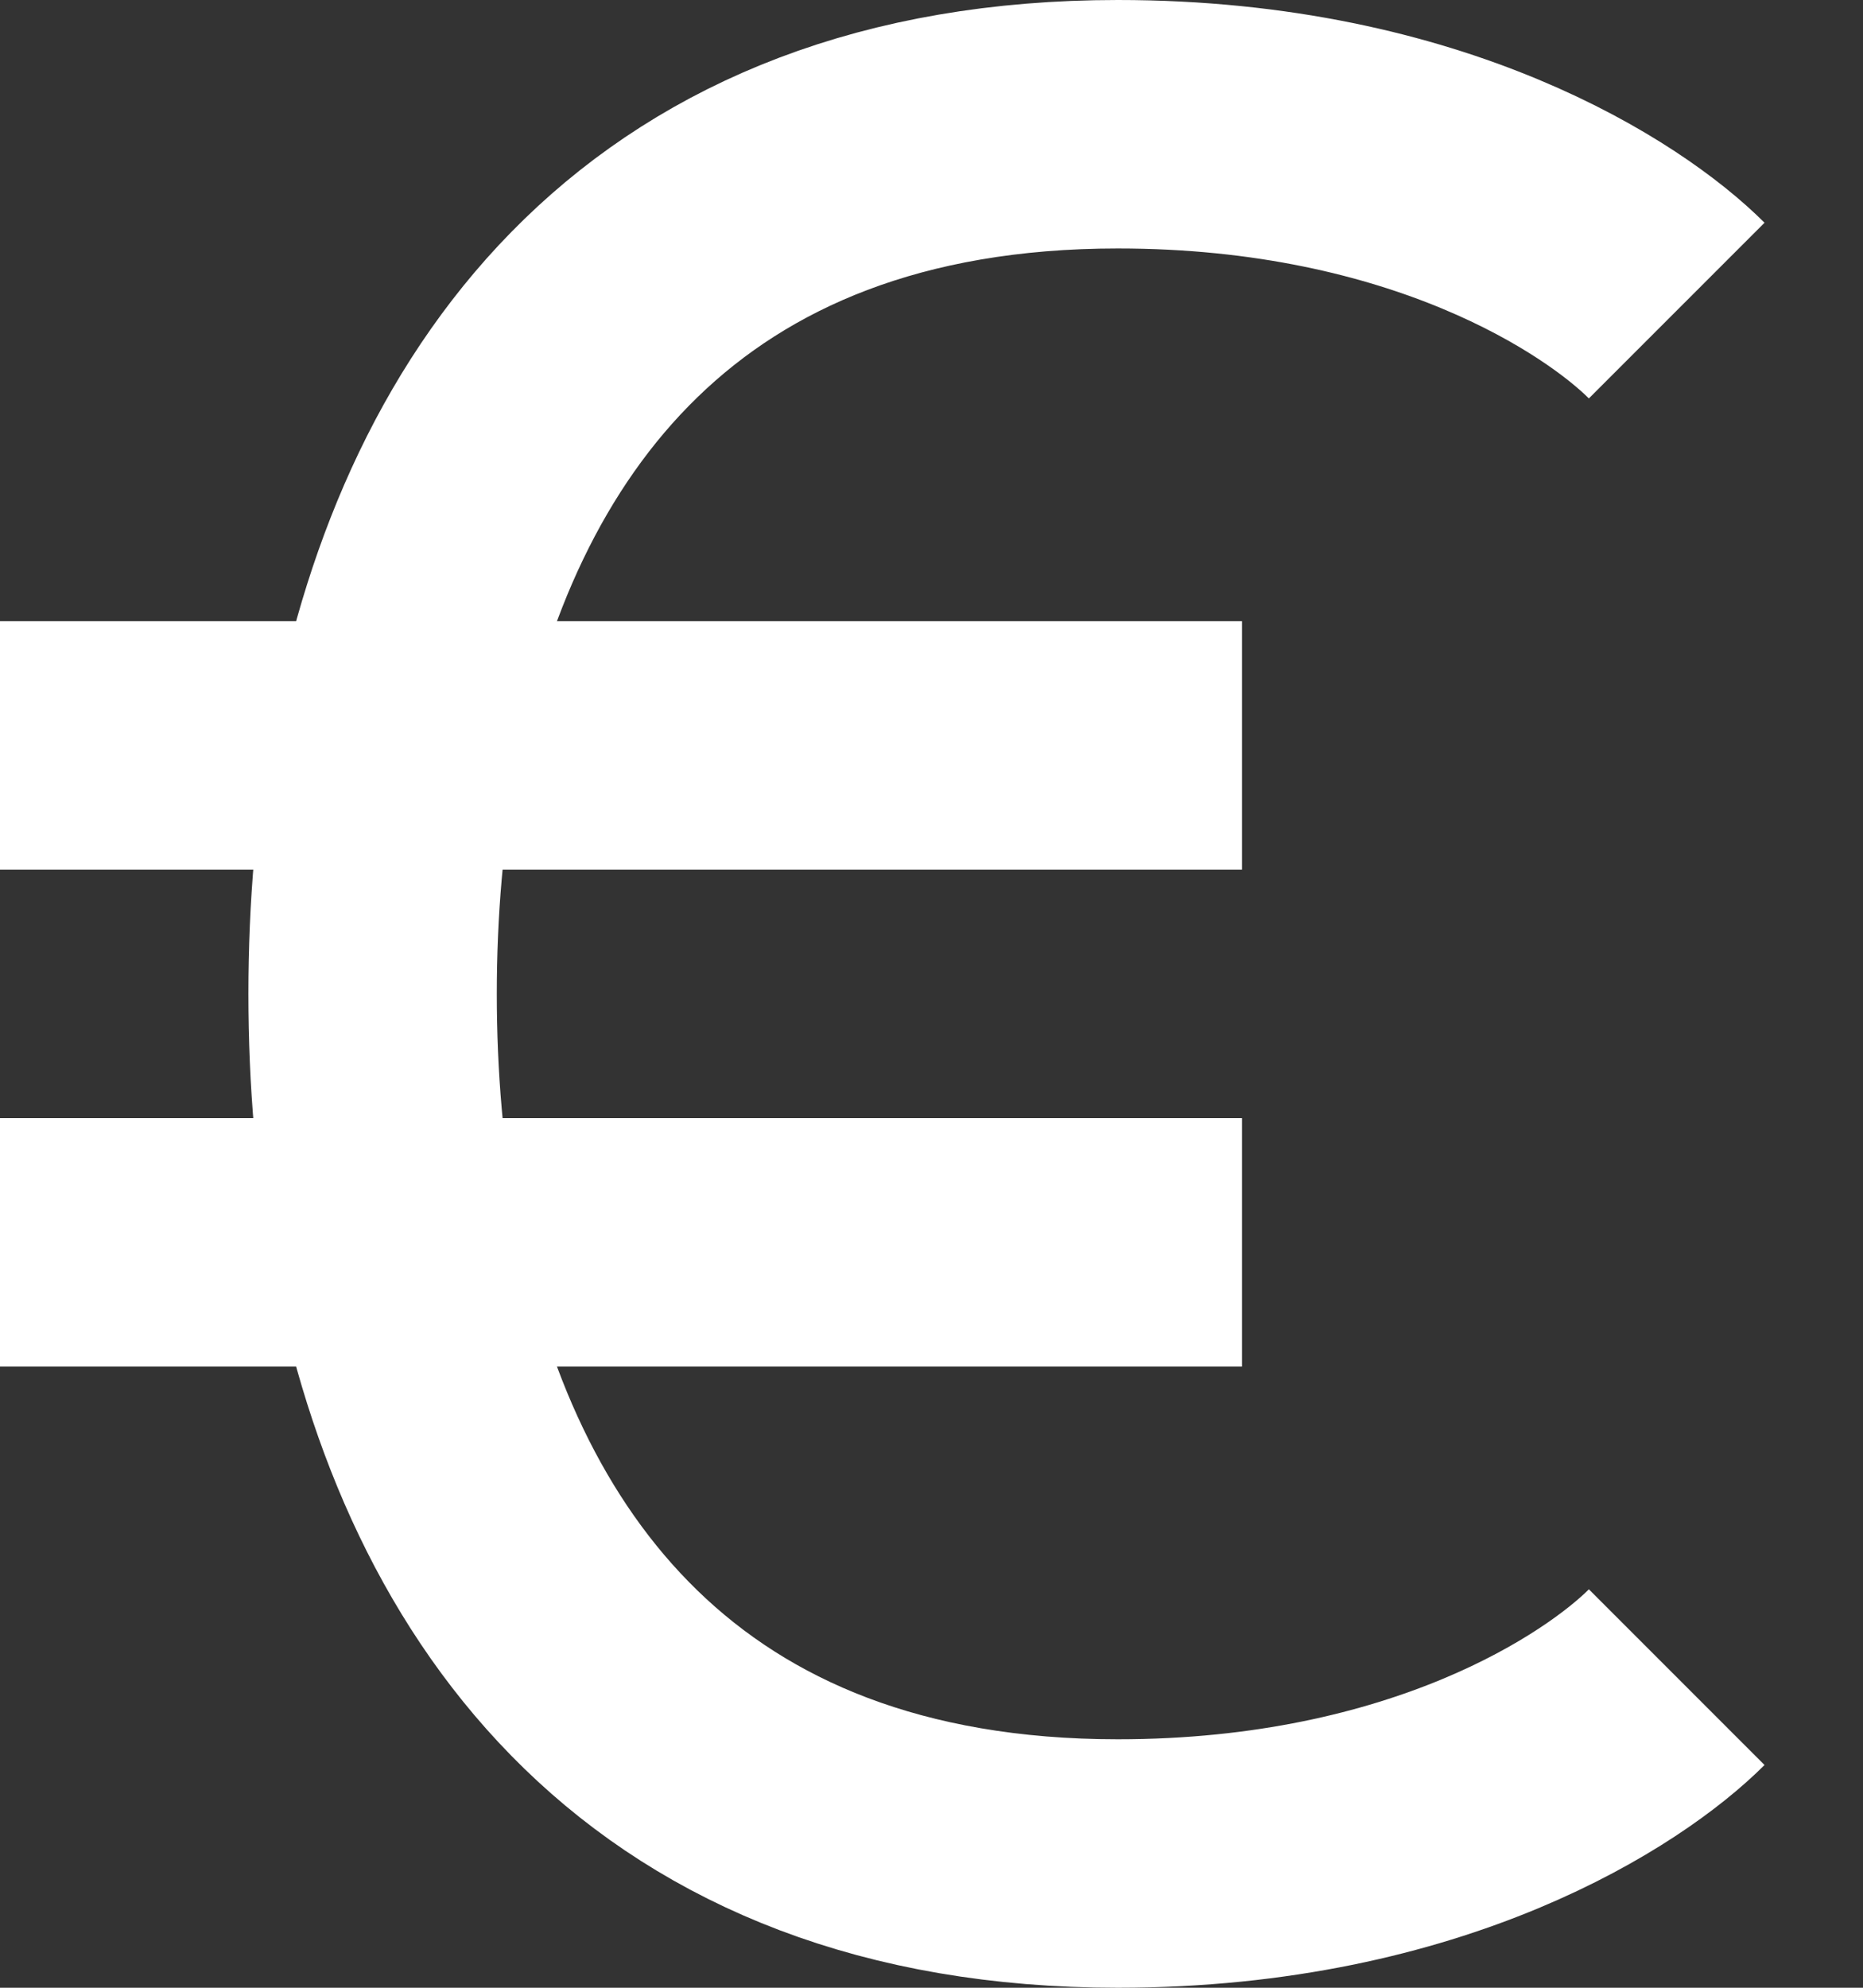 <svg width="15" height="16" viewBox="0 0 15 16" fill="none" xmlns="http://www.w3.org/2000/svg">
<rect x="0" y="0" width="15" height="16" fill="#333333" stroke="none"/>
<path d="M13.5 2.5C13 2 11.5 1 9 1C5.368 1 3.69 3.28 3.178 6M13.5 13.5C13 14 11.5 15 9 15C5.368 15 3.69 12.72 3.178 10M3.178 6C3.056 6.65 3 7.325 3 8C3 8.675 3.056 9.35 3.178 10M3.178 6H0M3.178 6H10M3.178 10H0H10" stroke="white" stroke-width="2"/>
</svg>
